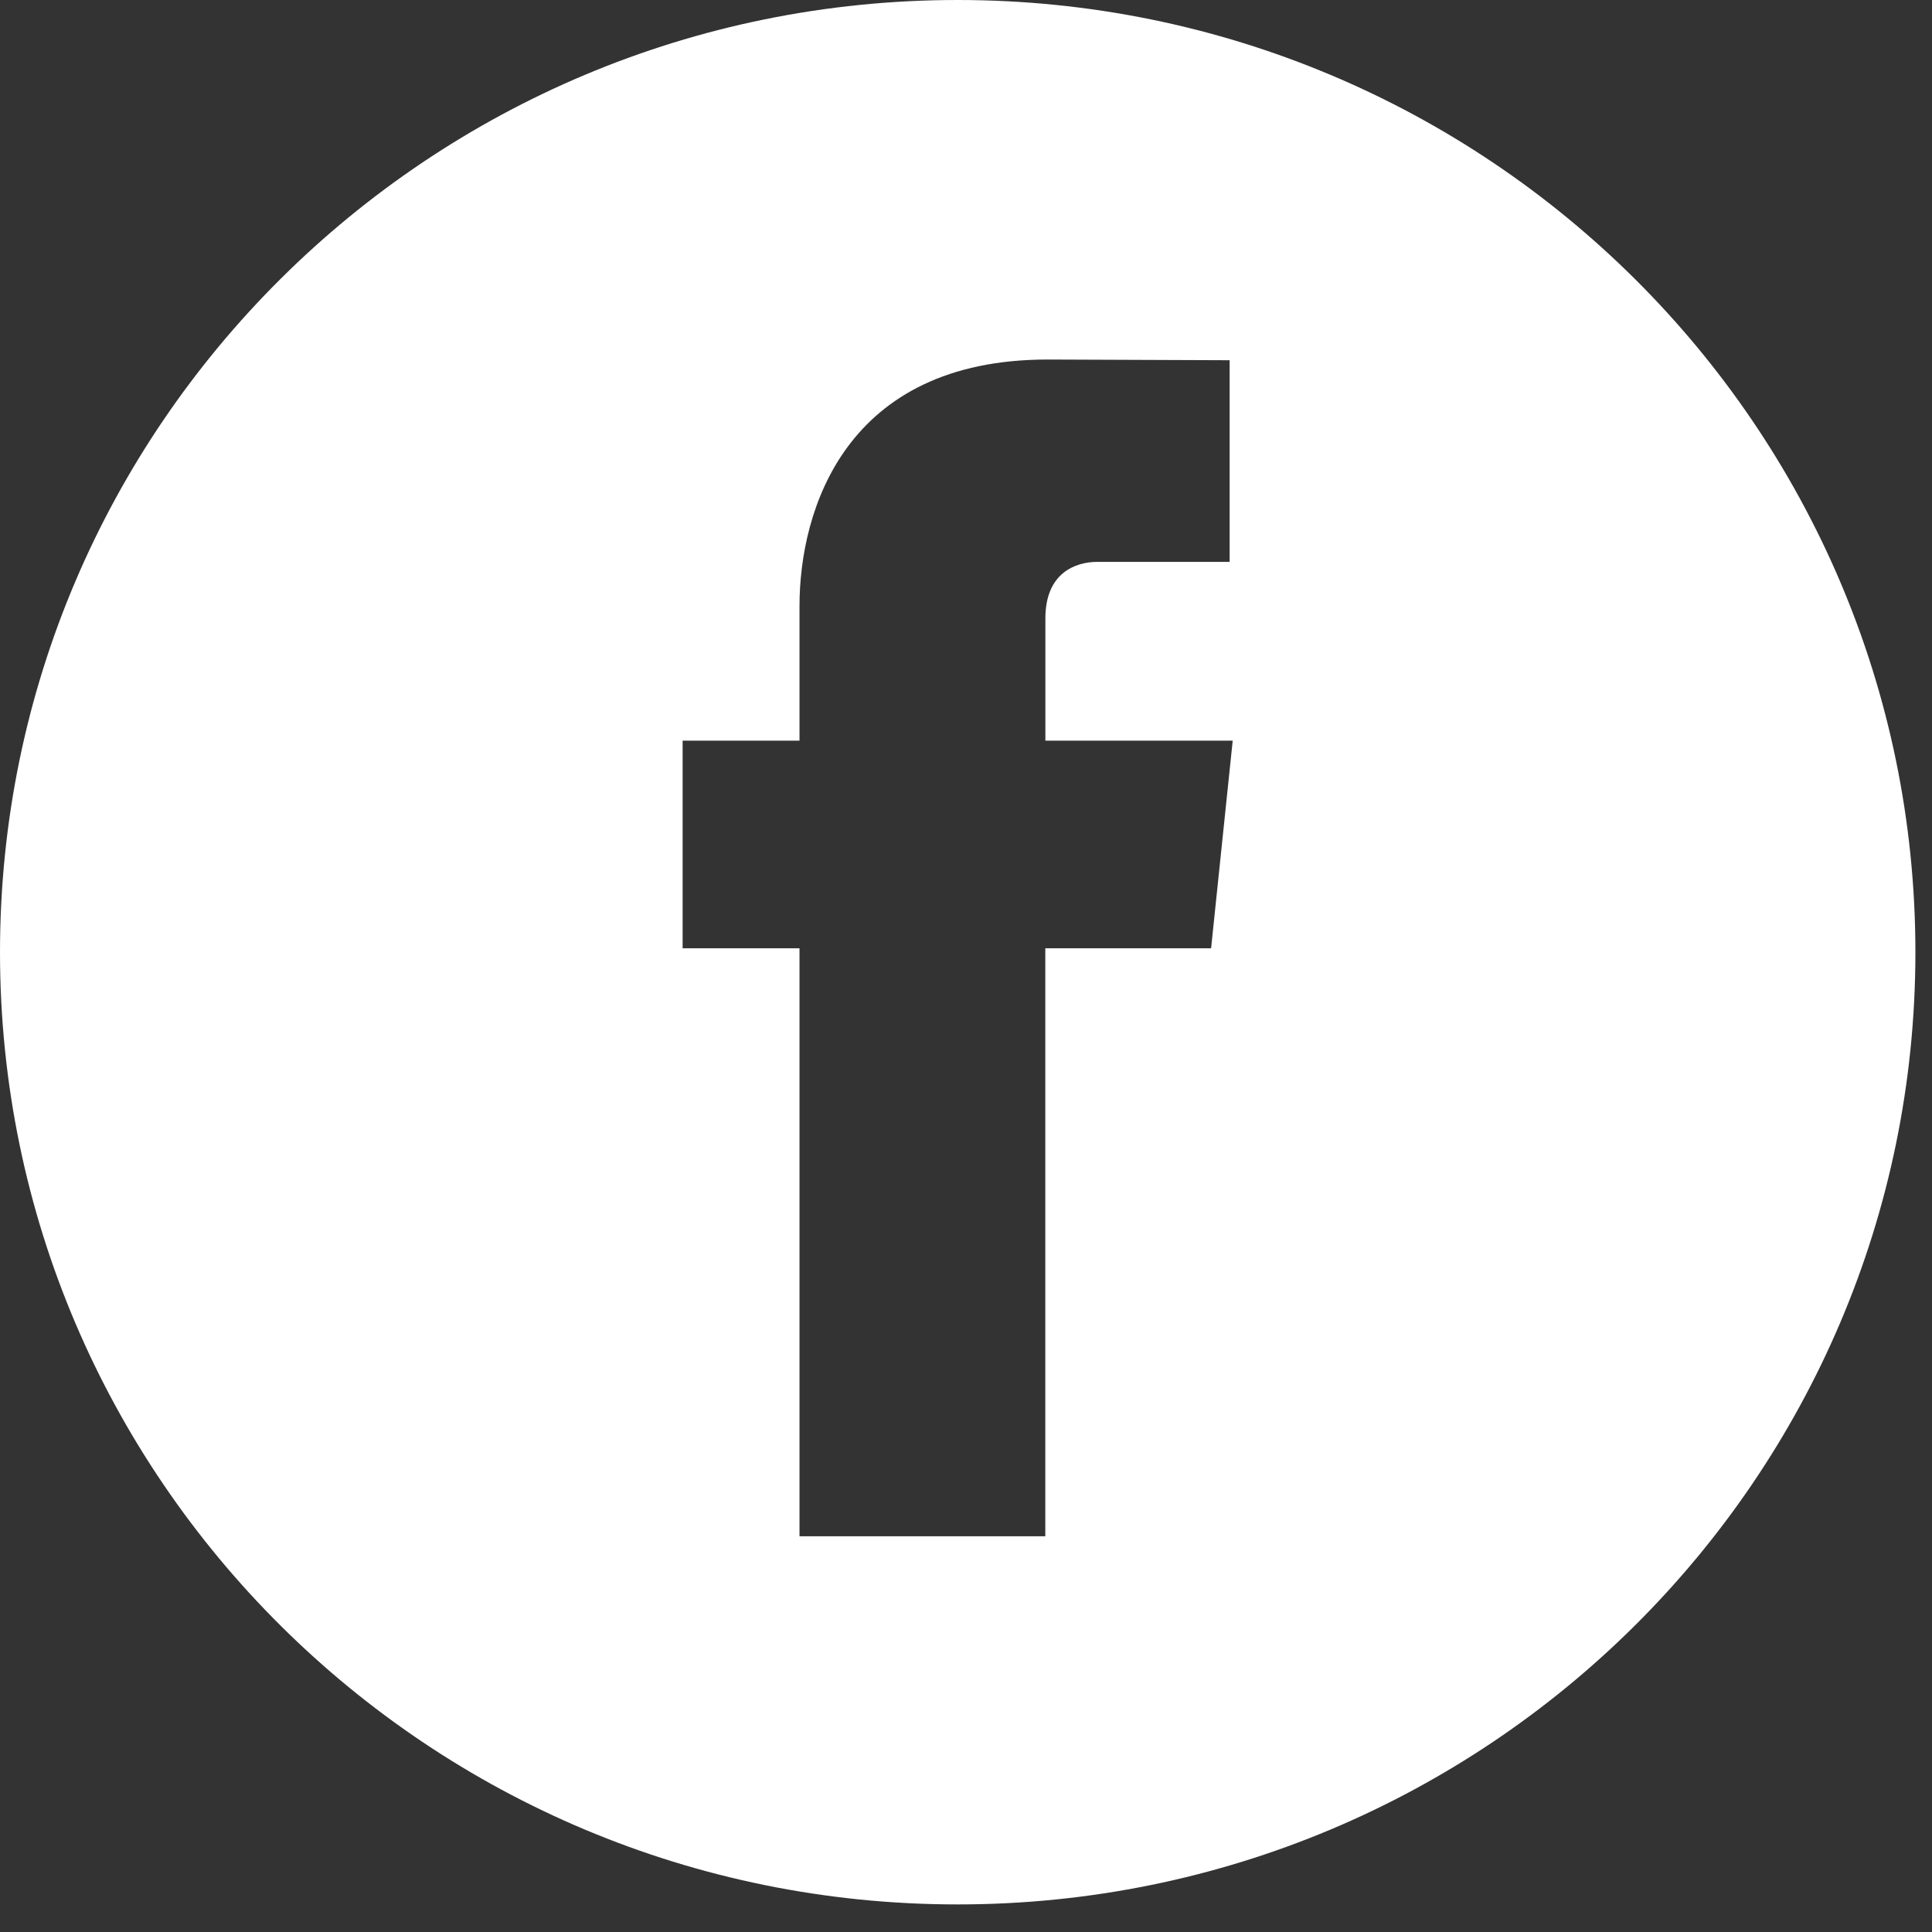 <?xml version="1.0" encoding="UTF-8"?>
<svg width="22px" height="22px" viewBox="0 0 22 22" version="1.1" xmlns="http://www.w3.org/2000/svg" xmlns:xlink="http://www.w3.org/1999/xlink">
    <rect x="0" y="0" width="22" height="22" fill="#333333" stroke="none"/>
    <!-- Generator: Sketch 49 (51002) - http://www.bohemiancoding.com/sketch -->
    <title>if_46-facebook_104458</title>
    <desc>Created with Sketch.</desc>
    <defs></defs>
    <g id="Главная-страница-Личный-кабинер-Формы" stroke="none" stroke-width="1" fill="none" fill-rule="evenodd">
        <g id="главная" transform="translate(-1023, -2882)" fill="#FFFFFF" fill-rule="nonzero">
            <g id="if_46-facebook_104458" transform="translate(1023, 2882)">
                <path d="M10.905,0 C4.883,0 0,4.856 0,10.843 C0,16.832 4.883,21.686 10.905,21.686 C16.928,21.686 21.811,16.832 21.811,10.843 C21.811,4.856 16.928,0 10.905,0 Z M13.791,10.798 L11.903,10.798 C11.903,13.799 11.903,17.494 11.903,17.494 L9.104,17.494 C9.104,17.494 9.104,13.836 9.104,10.798 L7.773,10.798 L7.773,8.434 L9.104,8.434 L9.104,6.902 C9.104,5.805 9.628,4.094 11.929,4.094 L14.002,4.102 L14.002,6.398 C14.002,6.398 12.741,6.398 12.497,6.398 C12.251,6.398 11.904,6.52 11.904,7.041 L11.904,8.434 L14.037,8.434 L13.791,10.798 Z" id="Shape"></path>
            </g>
        </g>
    </g>
</svg>